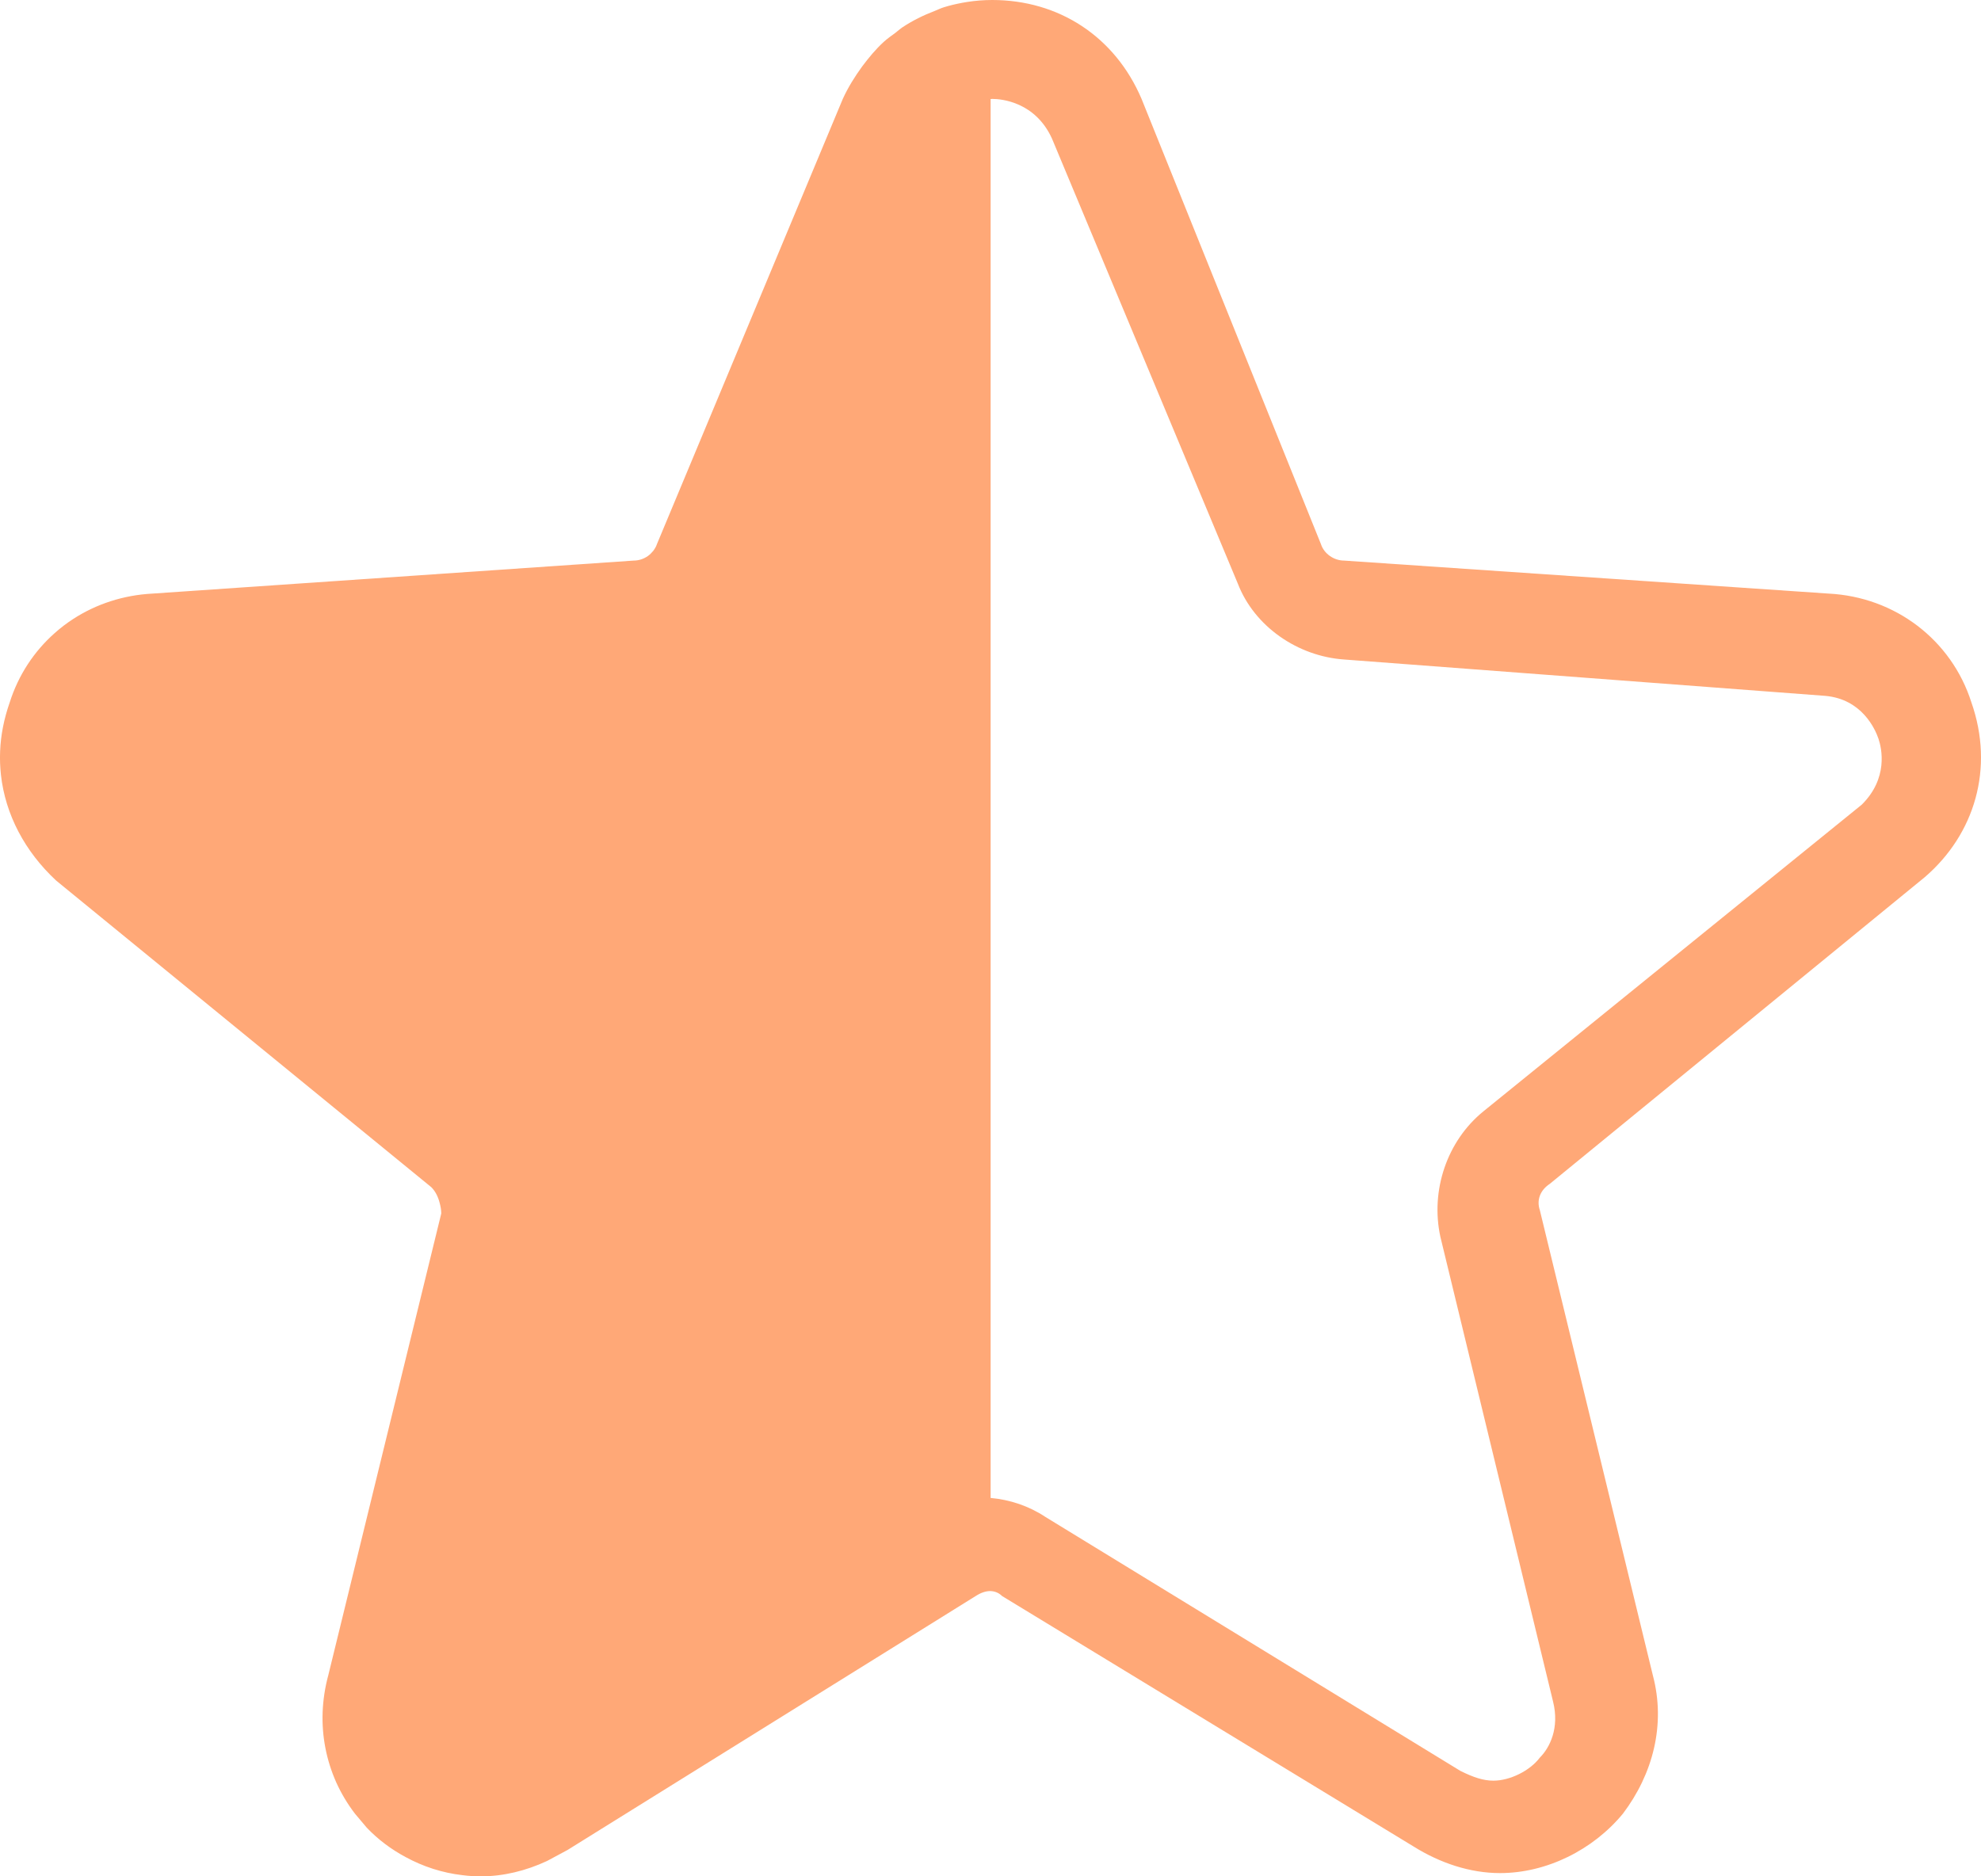 <?xml version="1.0" encoding="utf-8"?>
<svg xmlns="http://www.w3.org/2000/svg" fill="none" height="100%" overflow="visible" preserveAspectRatio="none" style="display: block;" viewBox="0 0 17.1 16.2" width="100%">
<path d="M8.565 0C9.138 0 9.624 0.314 9.854 0.854L11.402 4.697C11.43 4.783 11.516 4.84 11.602 4.84L15.785 5.125C16.358 5.154 16.845 5.524 17.017 6.064C17.217 6.634 17.045 7.203 16.615 7.573L13.378 10.221C13.292 10.278 13.263 10.364 13.292 10.449L14.267 14.463C14.381 14.89 14.267 15.318 14.009 15.659C13.751 15.972 13.35 16.172 12.948 16.172C12.691 16.172 12.432 16.086 12.203 15.943L8.65 13.78C8.622 13.752 8.587 13.738 8.548 13.737C8.508 13.737 8.465 13.752 8.422 13.78L4.898 15.973L4.721 16.068C4.54 16.152 4.346 16.2 4.152 16.2C4.099 16.2 4.045 16.197 3.992 16.19C3.818 16.17 3.652 16.116 3.5 16.033C3.377 15.967 3.264 15.883 3.166 15.78L3.064 15.659C2.999 15.574 2.945 15.483 2.902 15.388C2.818 15.198 2.777 14.993 2.785 14.782C2.789 14.677 2.805 14.57 2.834 14.463L3.809 10.477C3.809 10.446 3.803 10.415 3.795 10.385C3.782 10.334 3.759 10.286 3.723 10.25L0.485 7.603C0.215 7.352 0.046 7.033 0.008 6.689C0.001 6.623 -0.002 6.556 0.001 6.488C0.006 6.349 0.034 6.207 0.084 6.064C0.159 5.828 0.294 5.624 0.471 5.467C0.521 5.422 0.575 5.381 0.632 5.344C0.831 5.215 1.065 5.138 1.316 5.125L5.47 4.84C5.513 4.84 5.556 4.826 5.592 4.801C5.61 4.788 5.625 4.773 5.639 4.756C5.652 4.738 5.664 4.719 5.671 4.697L7.275 0.854C7.321 0.753 7.379 0.661 7.442 0.574C7.499 0.498 7.559 0.425 7.629 0.361C7.661 0.332 7.696 0.308 7.731 0.282C7.749 0.268 7.766 0.252 7.785 0.239L7.791 0.235C7.877 0.178 7.97 0.132 8.067 0.095C8.095 0.084 8.122 0.07 8.15 0.062C8.201 0.046 8.254 0.034 8.307 0.024C8.32 0.022 8.334 0.019 8.348 0.017C8.418 0.006 8.491 4.21303e-06 8.565 0ZM8.551 0.855V12.933C8.717 12.948 8.881 13.002 9.024 13.097L12.605 15.289C12.719 15.346 12.805 15.374 12.891 15.374C13.034 15.374 13.206 15.289 13.292 15.175C13.378 15.089 13.463 14.919 13.406 14.691L12.433 10.677C12.347 10.278 12.49 9.851 12.805 9.595L16.071 6.947C16.3 6.72 16.244 6.464 16.215 6.378C16.186 6.293 16.071 6.036 15.756 6.008L11.602 5.694C11.201 5.666 10.828 5.409 10.685 5.039L9.08 1.195C8.937 0.883 8.65 0.854 8.565 0.854C8.56 0.854 8.556 0.855 8.551 0.855Z" fill="#FFA877" id="Union"/>
</svg>